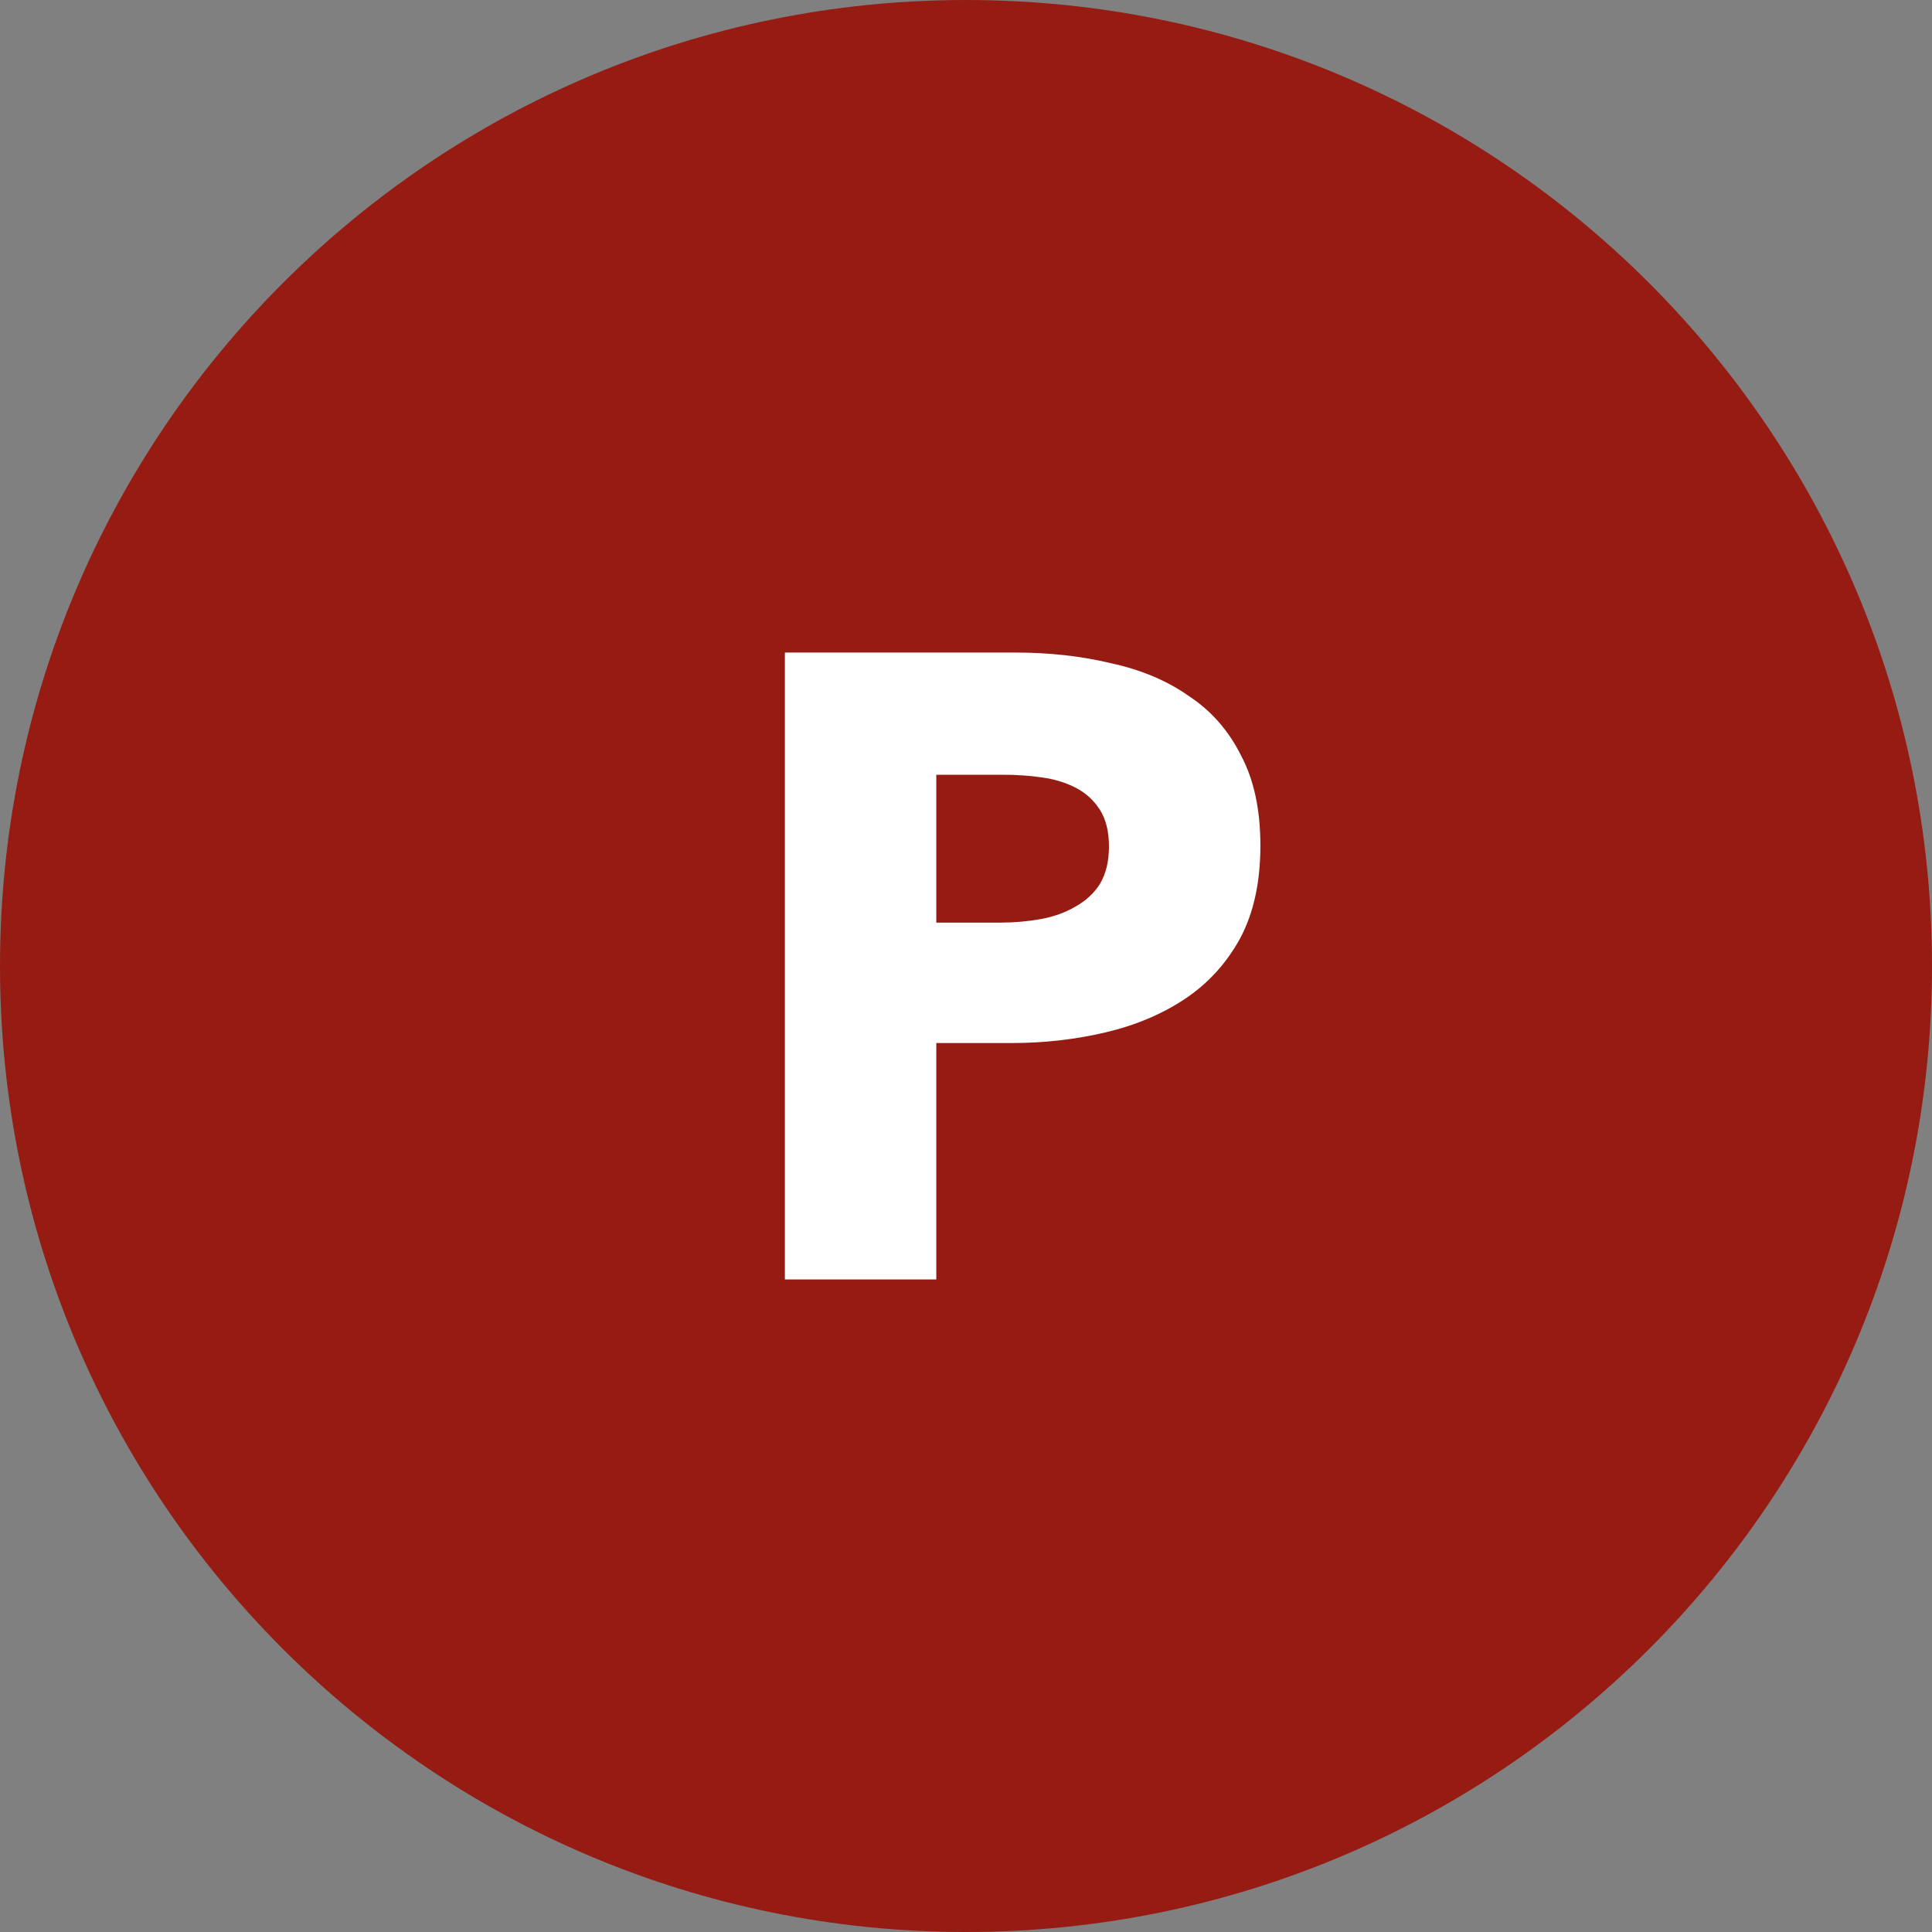 <svg width="24" height="24" viewBox="0 0 24 24" fill="none" xmlns="http://www.w3.org/2000/svg">
<rect x="0" y="0" width="24" height="24" fill="#808080" stroke="none"/>
<path d="M0 12C0 5.373 5.373 0 12 0C18.627 0 24 5.373 24 12C24 18.627 18.627 24 12 24C5.373 24 0 18.627 0 12Z" fill="#961C13"/>
<path d="M15.657 10.504C15.657 10.959 15.573 11.344 15.404 11.659C15.235 11.967 15.008 12.216 14.722 12.407C14.436 12.598 14.106 12.737 13.732 12.825C13.358 12.913 12.969 12.957 12.566 12.957H11.631V15.894H9.75V8.106H12.61C13.035 8.106 13.431 8.15 13.798 8.238C14.172 8.319 14.495 8.454 14.766 8.645C15.045 8.828 15.261 9.074 15.415 9.382C15.576 9.683 15.657 10.057 15.657 10.504ZM13.776 10.515C13.776 10.332 13.739 10.181 13.666 10.064C13.593 9.947 13.494 9.855 13.369 9.789C13.244 9.723 13.101 9.679 12.94 9.657C12.786 9.635 12.625 9.624 12.456 9.624H11.631V11.461H12.423C12.599 11.461 12.768 11.446 12.929 11.417C13.09 11.388 13.233 11.336 13.358 11.263C13.49 11.19 13.593 11.094 13.666 10.977C13.739 10.852 13.776 10.698 13.776 10.515Z" fill="white"/>
</svg>
